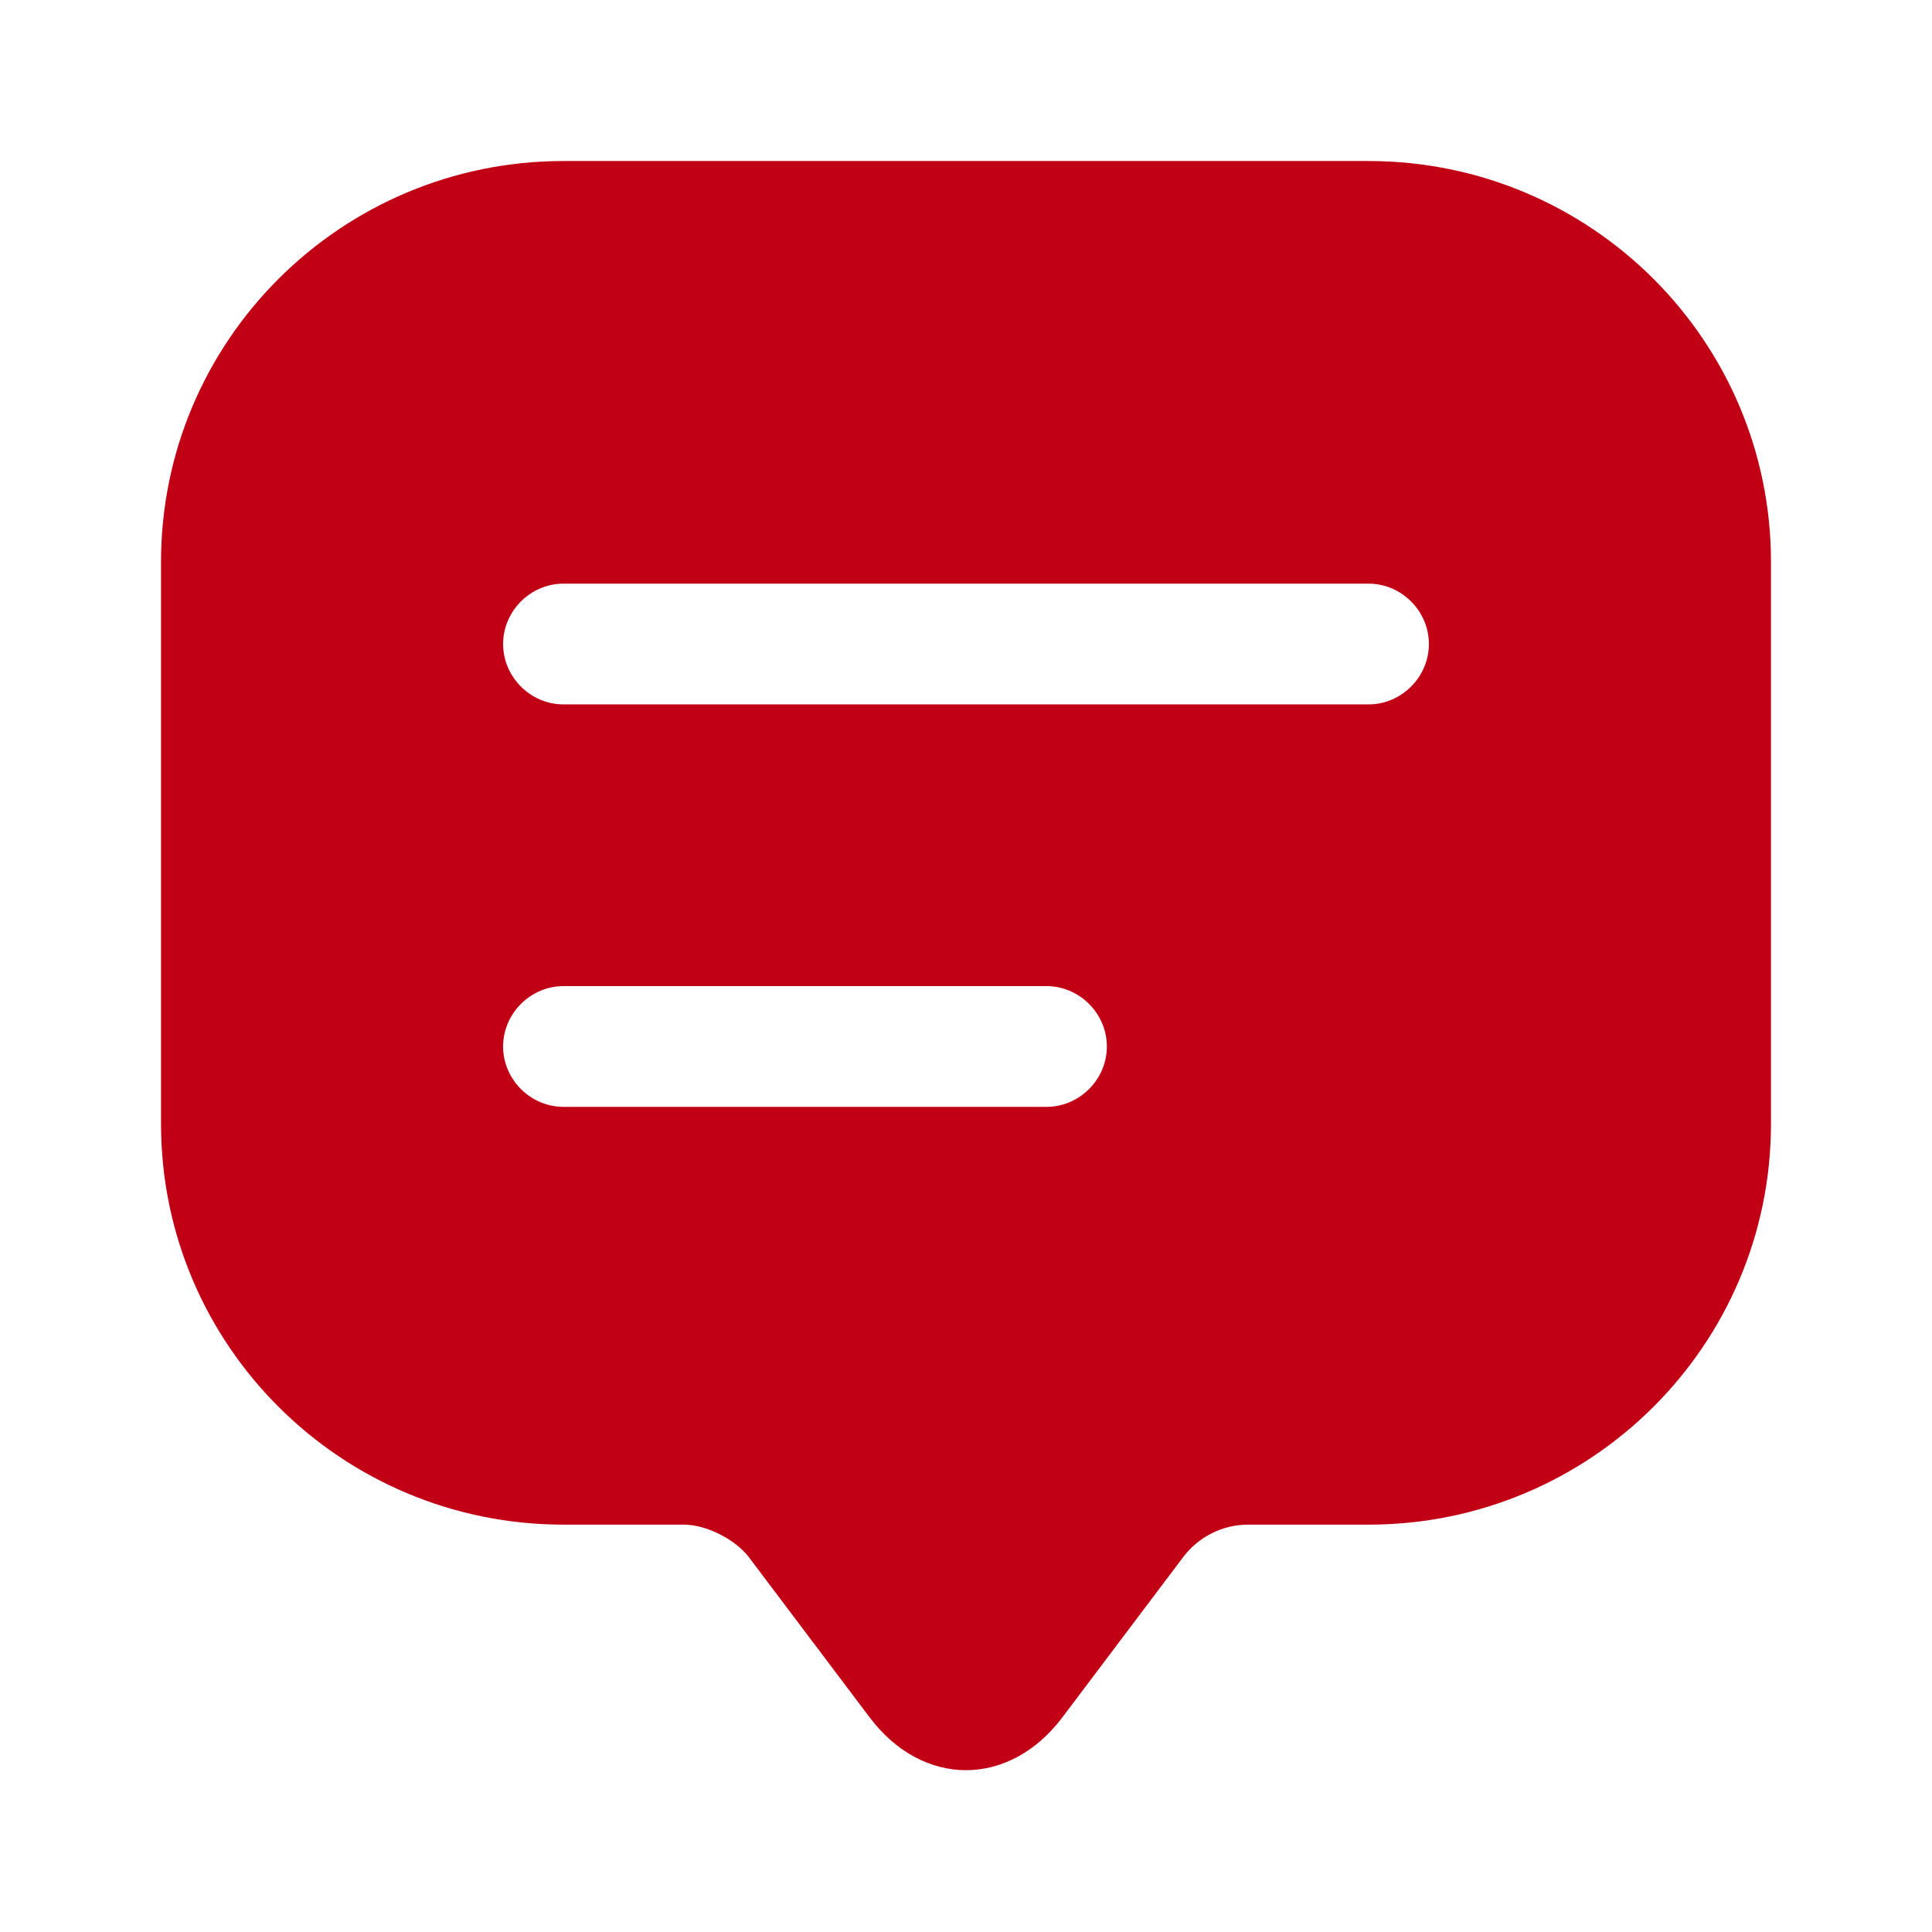 <svg width="32" height="32" viewBox="0 0 32 32" fill="none" xmlns="http://www.w3.org/2000/svg">
<path d="M22.667 2.667H9.333C5.653 2.667 2.667 5.64 2.667 9.307V17.28V18.613C2.667 22.28 5.653 25.253 9.333 25.253H11.333C11.693 25.253 12.173 25.493 12.4 25.787L14.4 28.44C15.28 29.613 16.72 29.613 17.6 28.44L19.6 25.787C19.853 25.453 20.253 25.253 20.667 25.253H22.667C26.347 25.253 29.333 22.28 29.333 18.613V9.307C29.333 5.64 26.347 2.667 22.667 2.667ZM17.333 18.333H9.333C8.787 18.333 8.333 17.88 8.333 17.333C8.333 16.787 8.787 16.333 9.333 16.333H17.333C17.88 16.333 18.333 16.787 18.333 17.333C18.333 17.88 17.88 18.333 17.333 18.333ZM22.667 11.667H9.333C8.787 11.667 8.333 11.213 8.333 10.667C8.333 10.12 8.787 9.667 9.333 9.667H22.667C23.213 9.667 23.667 10.12 23.667 10.667C23.667 11.213 23.213 11.667 22.667 11.667Z" fill="#C10016"/>
</svg>
